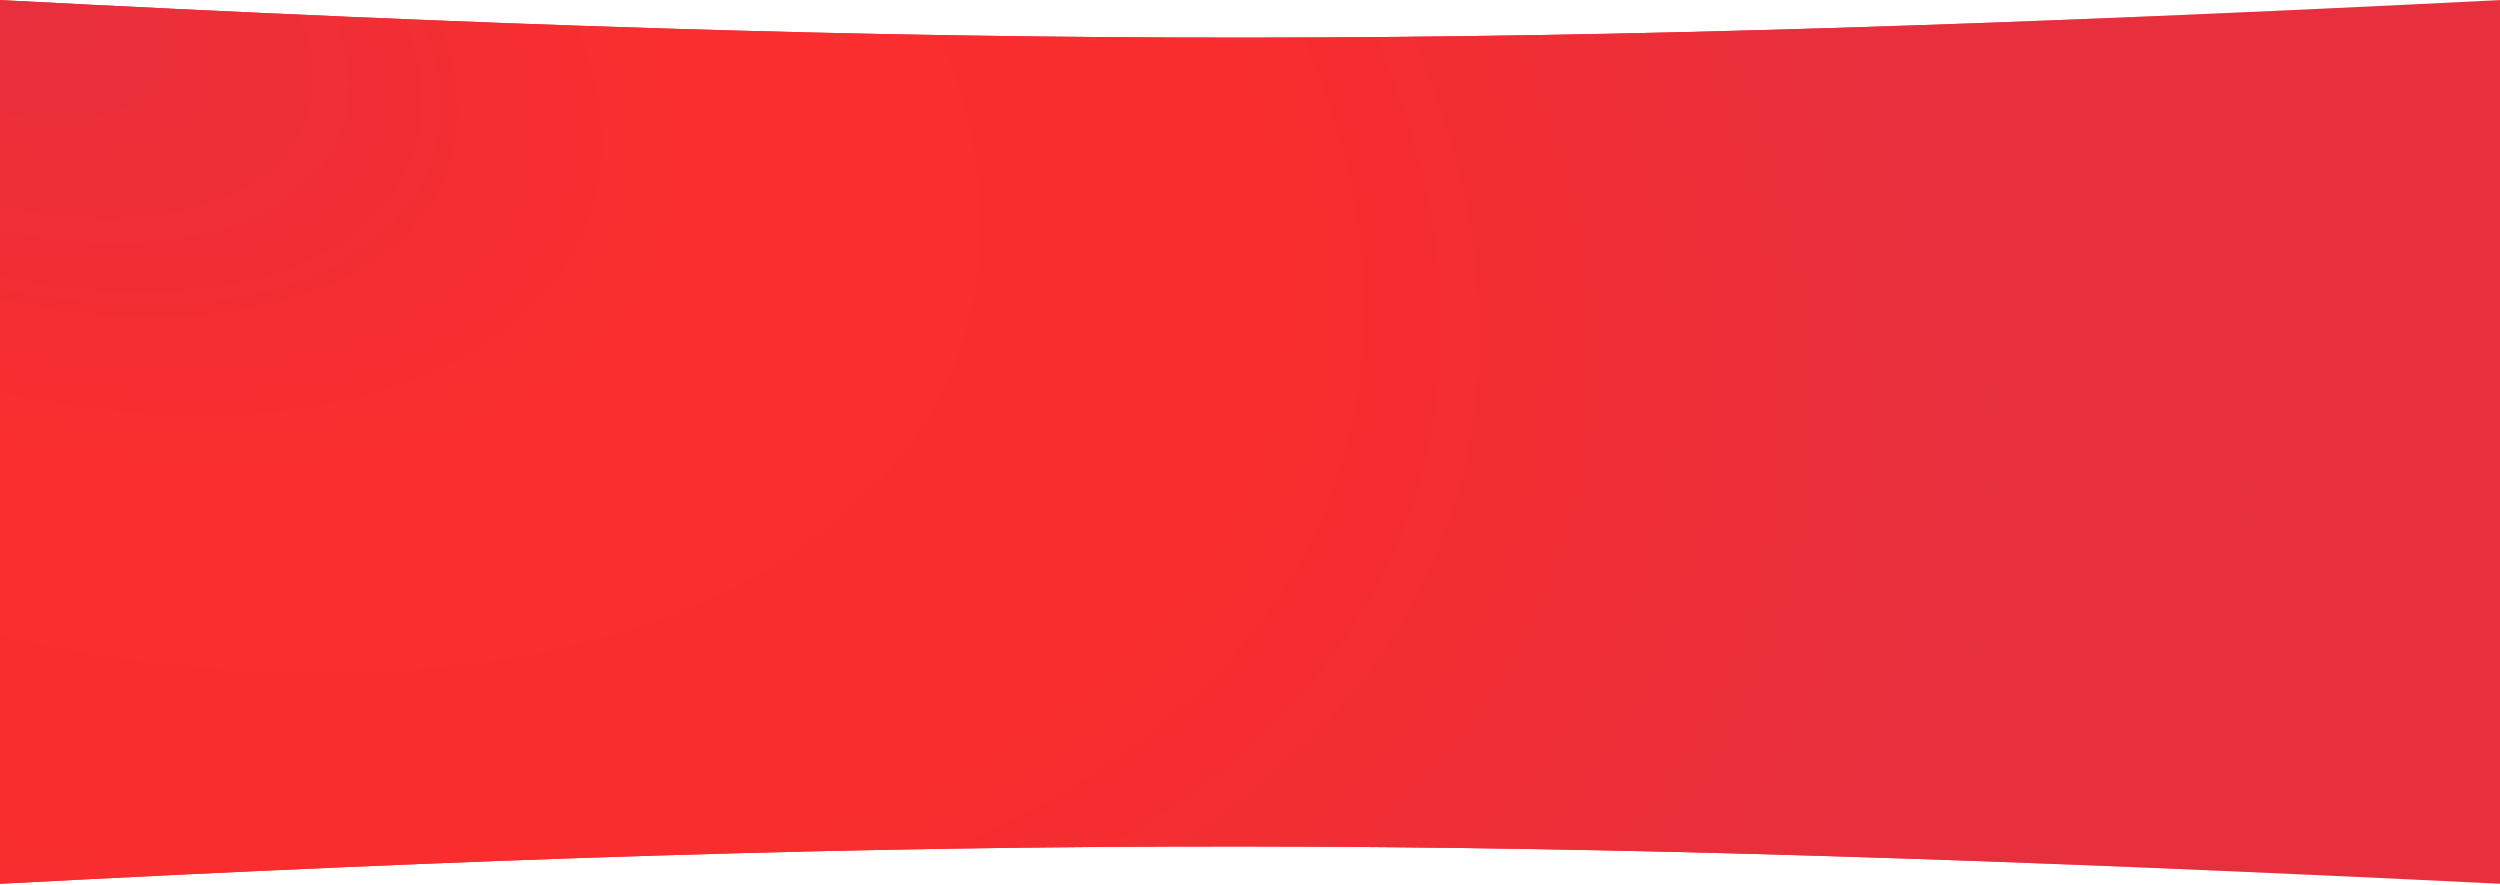 <?xml version="1.0" encoding="UTF-8"?> <svg xmlns="http://www.w3.org/2000/svg" width="1440" height="510" viewBox="0 0 1440 510" fill="none"> <path d="M0 0.048C560.077 29.352 875.366 28.402 1440 0.048V509.048C870.823 481.019 555.44 479.786 0 509.048V0.048Z" fill="#E72F3D"></path> <path d="M0 0.048C560.077 29.352 875.366 28.402 1440 0.048V509.048C870.823 481.019 555.44 479.786 0 509.048V0.048Z" fill="url(#paint0_radial_301_39)"></path> <defs> <radialGradient id="paint0_radial_301_39" cx="0" cy="0" r="1" gradientUnits="userSpaceOnUse" gradientTransform="translate(0 0.048) rotate(19.589) scale(1502.99 885.997)"> <stop stop-color="#E72F3D"></stop> <stop offset="0.275" stop-color="#FA2E2E"></stop> <stop offset="0.506" stop-color="#F92D2D"></stop> <stop offset="0.783" stop-color="#E72F3D"></stop> <stop offset="1" stop-color="#E72F3D" stop-opacity="0"></stop> </radialGradient> </defs> </svg> 